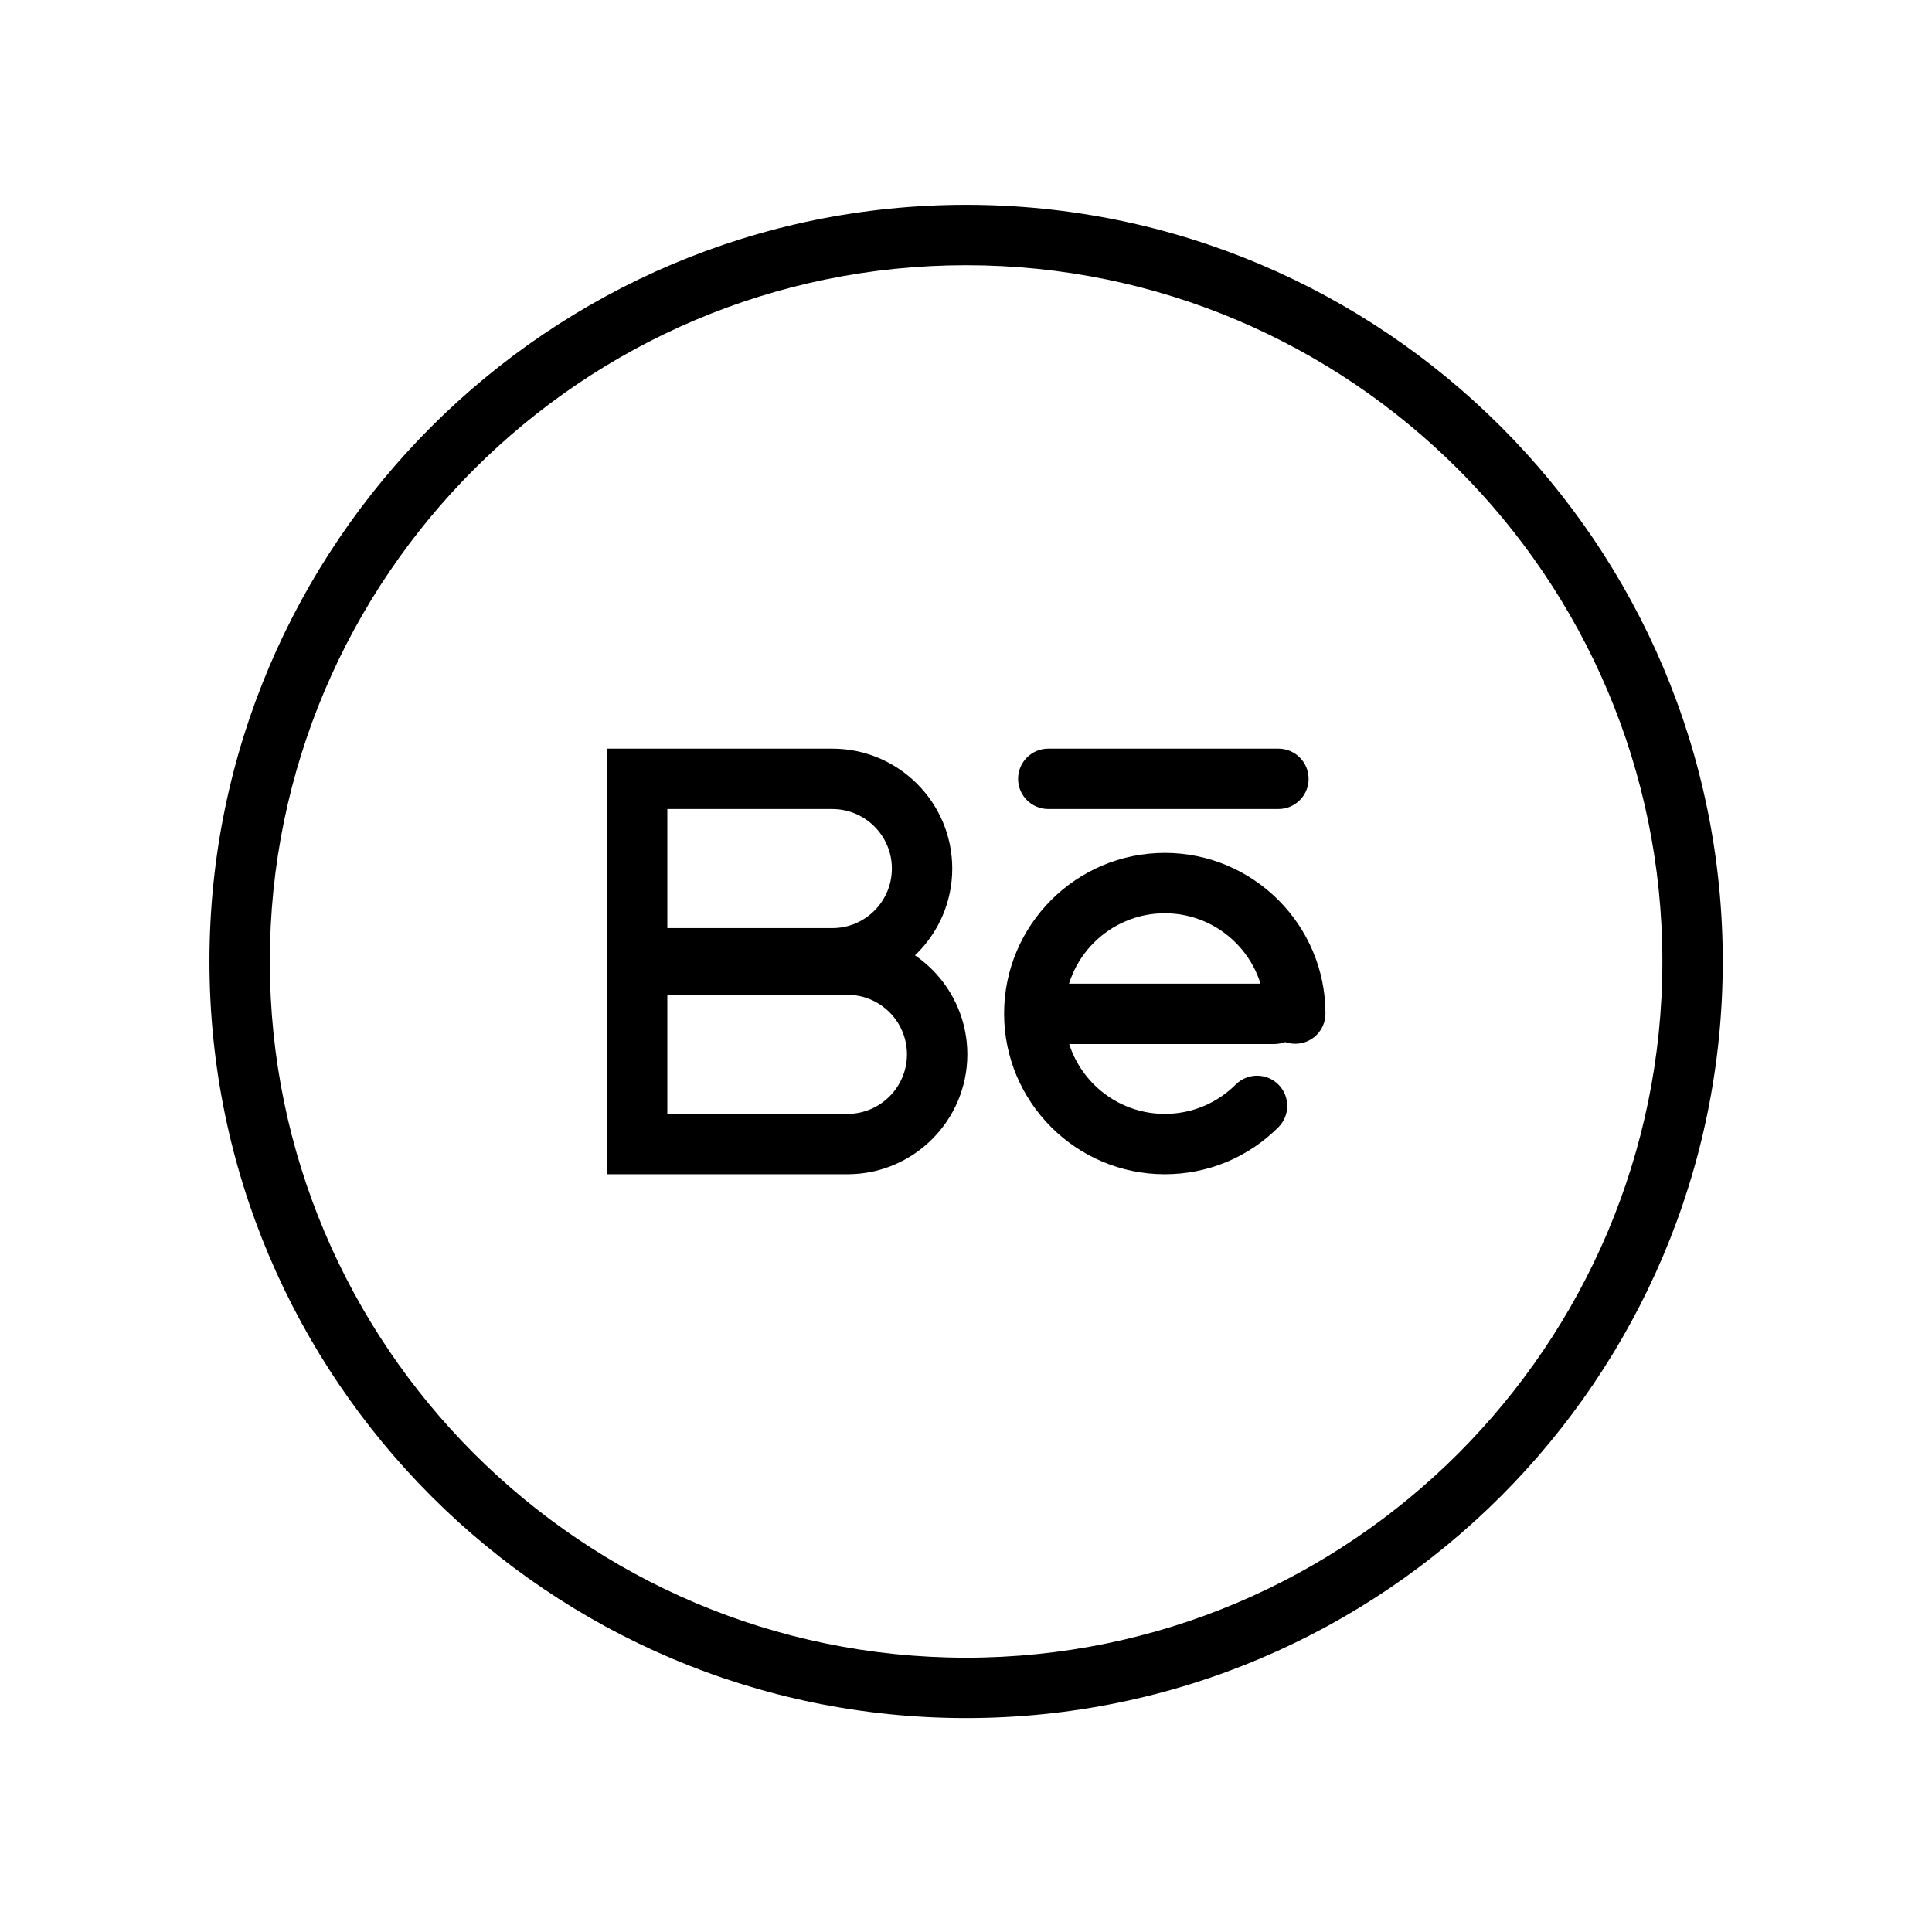 <?xml version="1.0" ?><!DOCTYPE svg  PUBLIC '-//W3C//DTD SVG 1.1//EN'  'http://www.w3.org/Graphics/SVG/1.1/DTD/svg11.dtd'><svg enable-background="new 0 0 128 128" height="128px" id="Layer_1" version="1.1" viewBox="0 0 128 128" width="128px" xml:space="preserve" xmlns="http://www.w3.org/2000/svg" xmlns:xlink="http://www.w3.org/1999/xlink"><g><path d="M64.008,113.826c-27.643,0-50.131-22.486-50.131-50.128c0-27.64,22.488-50.127,50.131-50.127   c27.642,0,50.129,22.487,50.129,50.127C114.137,91.34,91.649,113.826,64.008,113.826z M64.008,17.571   c-25.437,0-46.131,20.692-46.131,46.127c0,25.435,20.694,46.128,46.131,46.128c25.436,0,46.129-20.693,46.129-46.128   C110.137,38.263,89.443,17.571,64.008,17.571z"/></g><g><g><path d="M42.201,77.297c-1.104,0-2-0.895-2-2v-23c0-1.104,0.896-2,2-2s2,0.896,2,2v23C44.201,76.402,43.306,77.297,42.201,77.297z    "/><path d="M55.145,65.488H40.201V49.6h14.943c4.381,0,7.945,3.563,7.945,7.943C63.09,61.924,59.525,65.488,55.145,65.488z     M44.201,61.489h10.943c2.176,0,3.945-1.77,3.945-3.945c0-2.175-1.77-3.943-3.945-3.943H44.201V61.489z"/><path d="M56.145,77.797H40.201V61.909h15.943c4.381,0,7.945,3.564,7.945,7.945S60.525,77.797,56.145,77.797z M44.201,73.797    h11.943c2.176,0,3.945-1.768,3.945-3.943s-1.77-3.945-3.945-3.945H44.201V73.797z"/></g><g><path d="M77.17,77.797c-5.87,0-10.646-4.775-10.646-10.645c0-5.87,4.776-10.646,10.646-10.646c5.869,0,10.645,4.776,10.645,10.646    c0,1.105-0.896,2-2,2s-2-0.895-2-2c0-3.665-2.98-6.646-6.645-6.646c-3.665,0-6.646,2.981-6.646,6.646    c0,3.664,2.981,6.645,6.646,6.645c1.774,0,3.443-0.691,4.7-1.945c0.782-0.779,2.048-0.781,2.828,0.002    c0.78,0.781,0.78,2.047-0.002,2.828C82.685,76.691,80.012,77.797,77.17,77.797z"/><path d="M84.422,69.17H69.359c-1.104,0-2-0.895-2-2c0-1.104,0.896-2,2-2h15.063c1.104,0,2,0.896,2,2    C86.422,68.275,85.526,69.17,84.422,69.17z"/></g><path d="M84.699,53.6H69.451c-1.104,0-2-0.896-2-2s0.896-2,2-2h15.248c1.104,0,2,0.896,2,2S85.804,53.6,84.699,53.6z"/></g></svg>